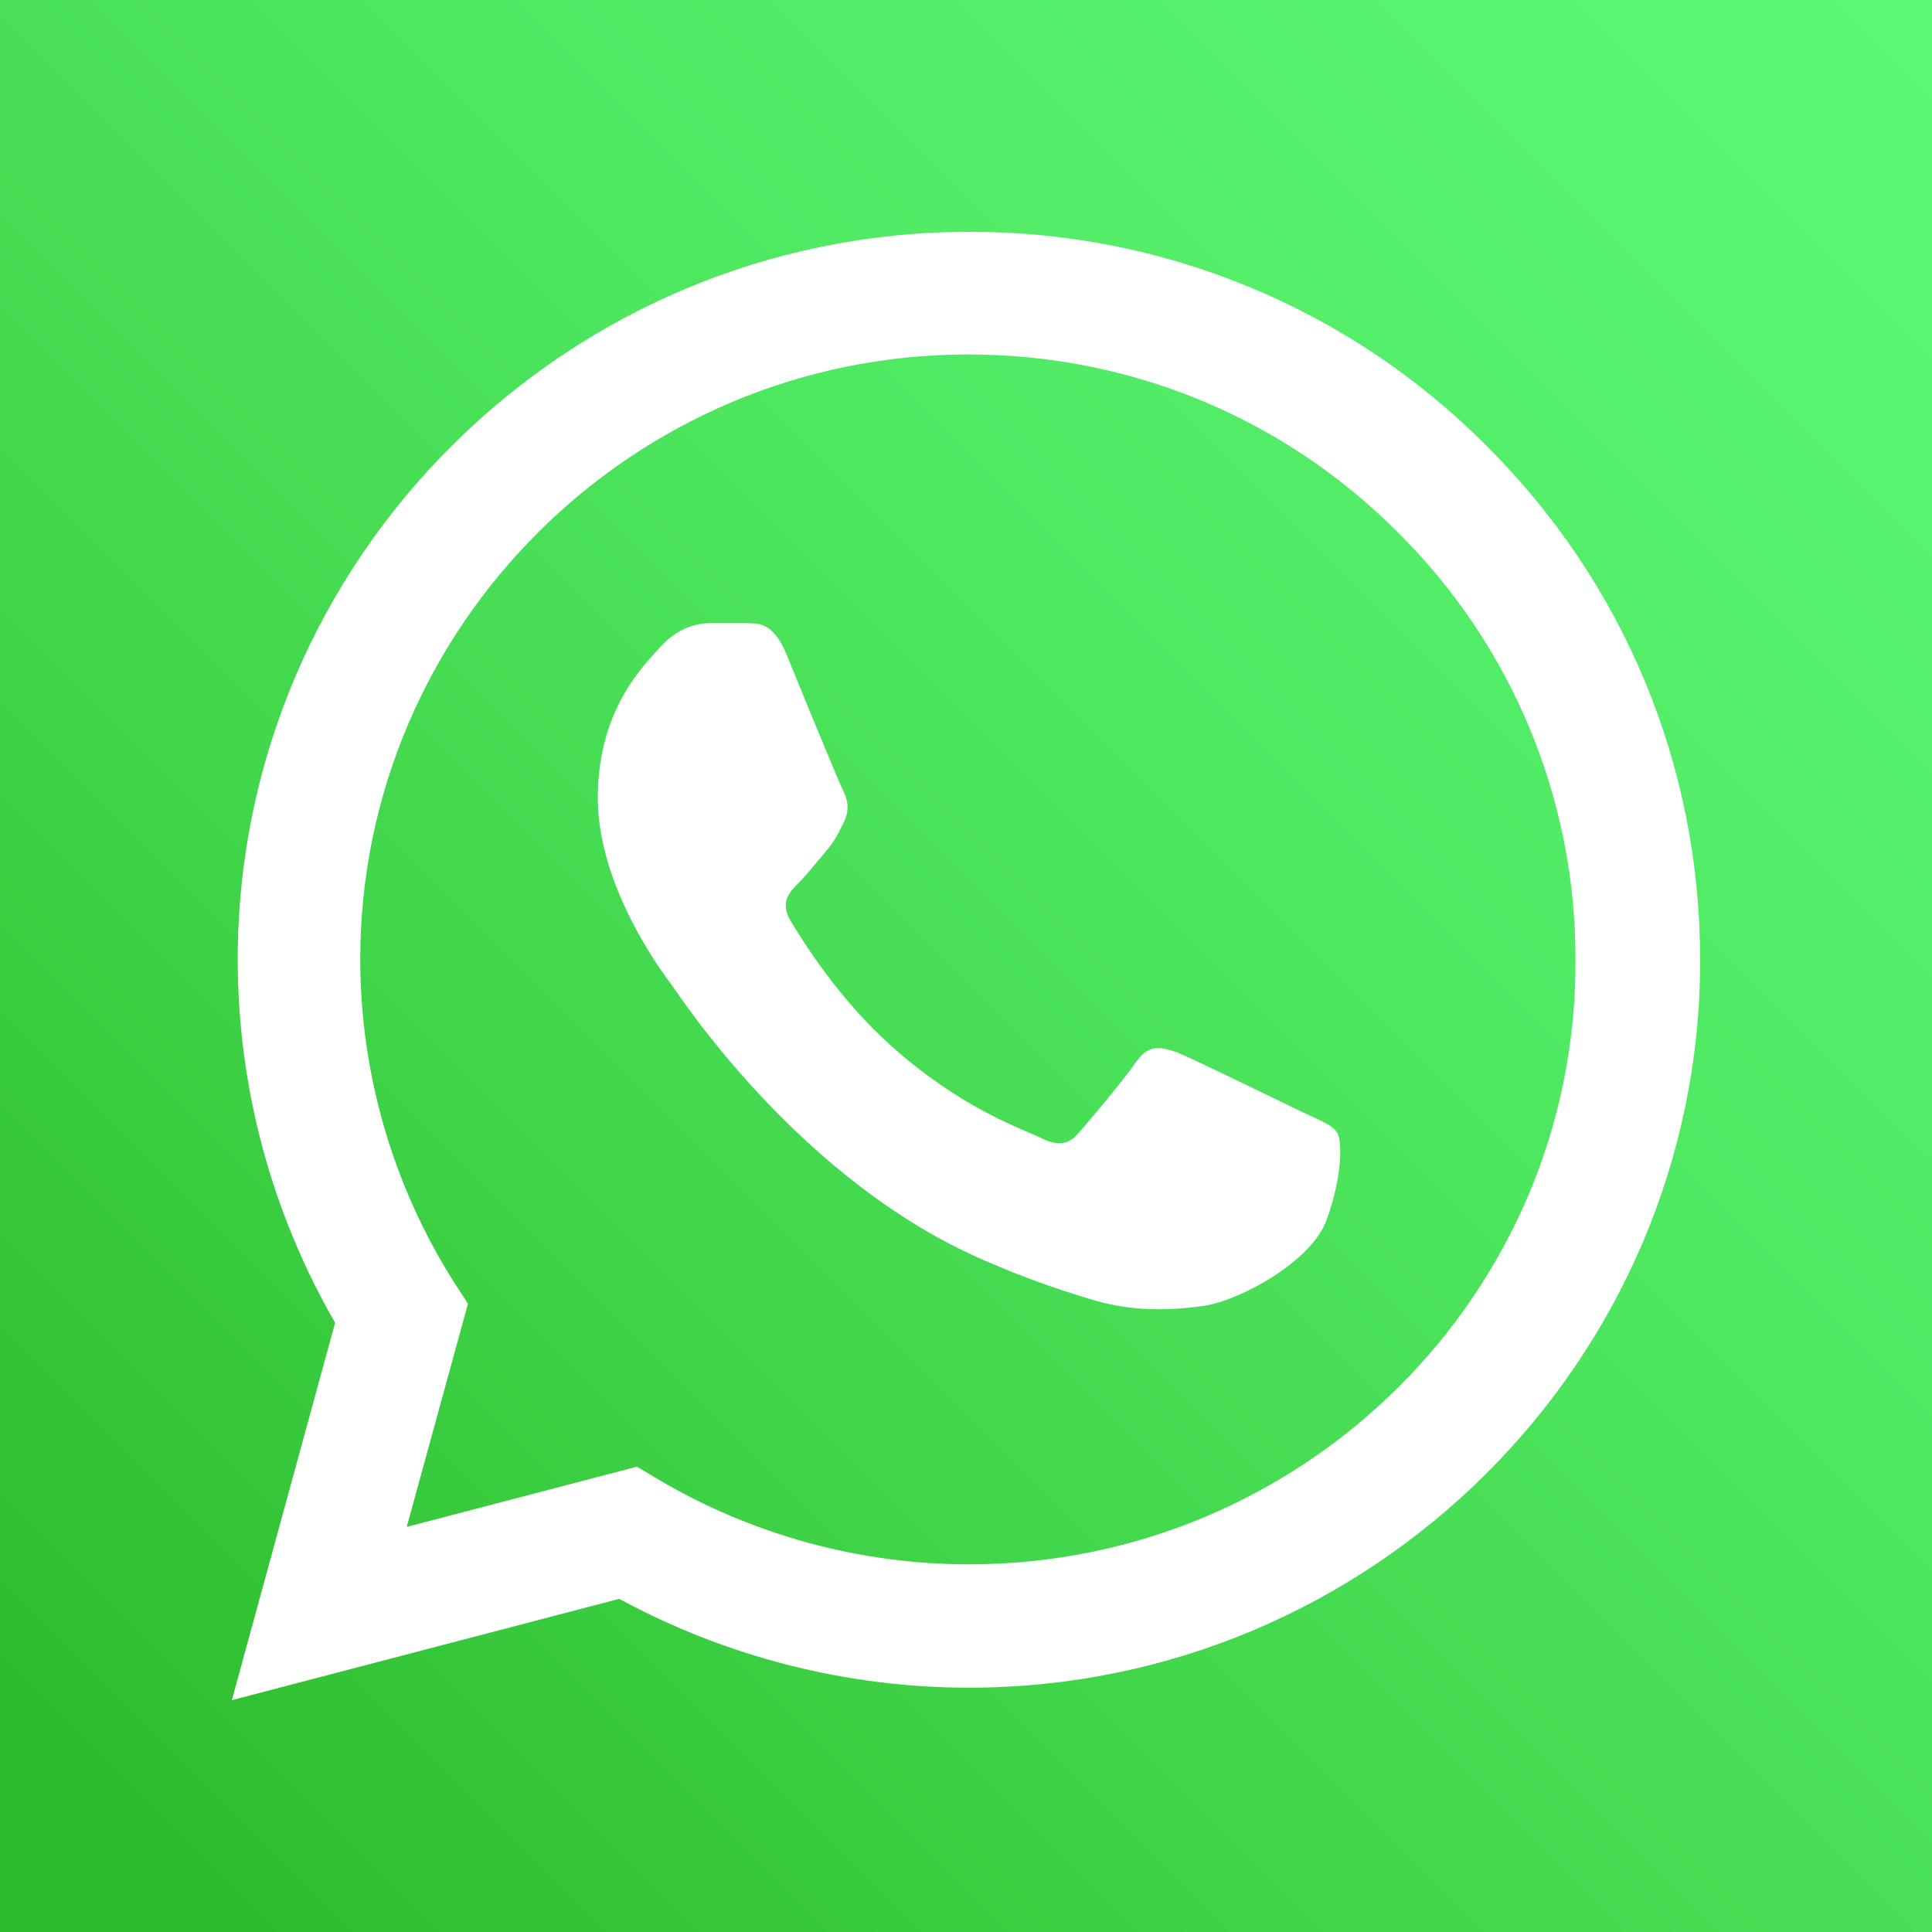 <?xml version="1.0" encoding="UTF-8"?> <svg xmlns="http://www.w3.org/2000/svg" width="50" height="50" viewBox="0 0 50 50" fill="none"><rect x="0" y="0" width="50" height="50" fill="#333333" stroke="none"/><rect width="50" height="50" fill="url(#paint0_linear_167_3640)"></rect><path d="M38.462 11.529C36.712 9.77 34.626 8.374 32.328 7.425C30.03 6.476 27.565 5.991 25.076 6C14.65 6 6.153 14.455 6.153 24.829C6.153 28.154 7.031 31.384 8.673 34.234L6 44L16.025 41.378C18.794 42.879 21.907 43.677 25.076 43.677C35.502 43.677 44 35.222 44 24.848C44 19.813 42.033 15.082 38.462 11.529ZM25.076 40.485C22.25 40.485 19.481 39.725 17.056 38.3L16.483 37.958L10.526 39.516L12.111 33.74L11.729 33.151C10.159 30.656 9.325 27.773 9.323 24.829C9.323 16.203 16.388 9.173 25.057 9.173C29.258 9.173 33.211 10.807 36.171 13.771C37.636 15.223 38.798 16.949 39.588 18.851C40.378 20.752 40.781 22.791 40.773 24.848C40.811 33.474 33.746 40.485 25.076 40.485ZM33.708 28.781C33.23 28.553 30.901 27.413 30.48 27.242C30.041 27.09 29.736 27.014 29.411 27.47C29.086 27.945 28.189 29.009 27.922 29.313C27.654 29.636 27.368 29.674 26.89 29.427C26.413 29.199 24.885 28.686 23.09 27.09C21.677 25.836 20.742 24.297 20.455 23.822C20.188 23.347 20.417 23.1 20.665 22.853C20.875 22.644 21.143 22.302 21.372 22.036C21.601 21.77 21.697 21.561 21.849 21.257C22.002 20.934 21.926 20.668 21.811 20.44C21.697 20.212 20.742 17.894 20.36 16.944C19.978 16.032 19.577 16.146 19.291 16.127H18.374C18.049 16.127 17.553 16.241 17.114 16.716C16.694 17.191 15.471 18.331 15.471 20.649C15.471 22.967 17.171 25.209 17.4 25.513C17.629 25.836 20.742 30.586 25.477 32.619C26.604 33.113 27.482 33.398 28.17 33.607C29.297 33.968 30.328 33.911 31.149 33.797C32.065 33.664 33.956 32.657 34.338 31.555C34.739 30.453 34.739 29.522 34.605 29.313C34.471 29.104 34.185 29.009 33.708 28.781Z" fill="white"></path><defs><linearGradient id="paint0_linear_167_3640" x1="50" y1="0" x2="0" y2="50" gradientUnits="userSpaceOnUse"><stop stop-color="#5DF977"></stop><stop offset="0.4" stop-color="#4EE760"></stop><stop offset="0.665" stop-color="#40D449"></stop><stop offset="0.95" stop-color="#2CBB2A"></stop></linearGradient></defs></svg> 